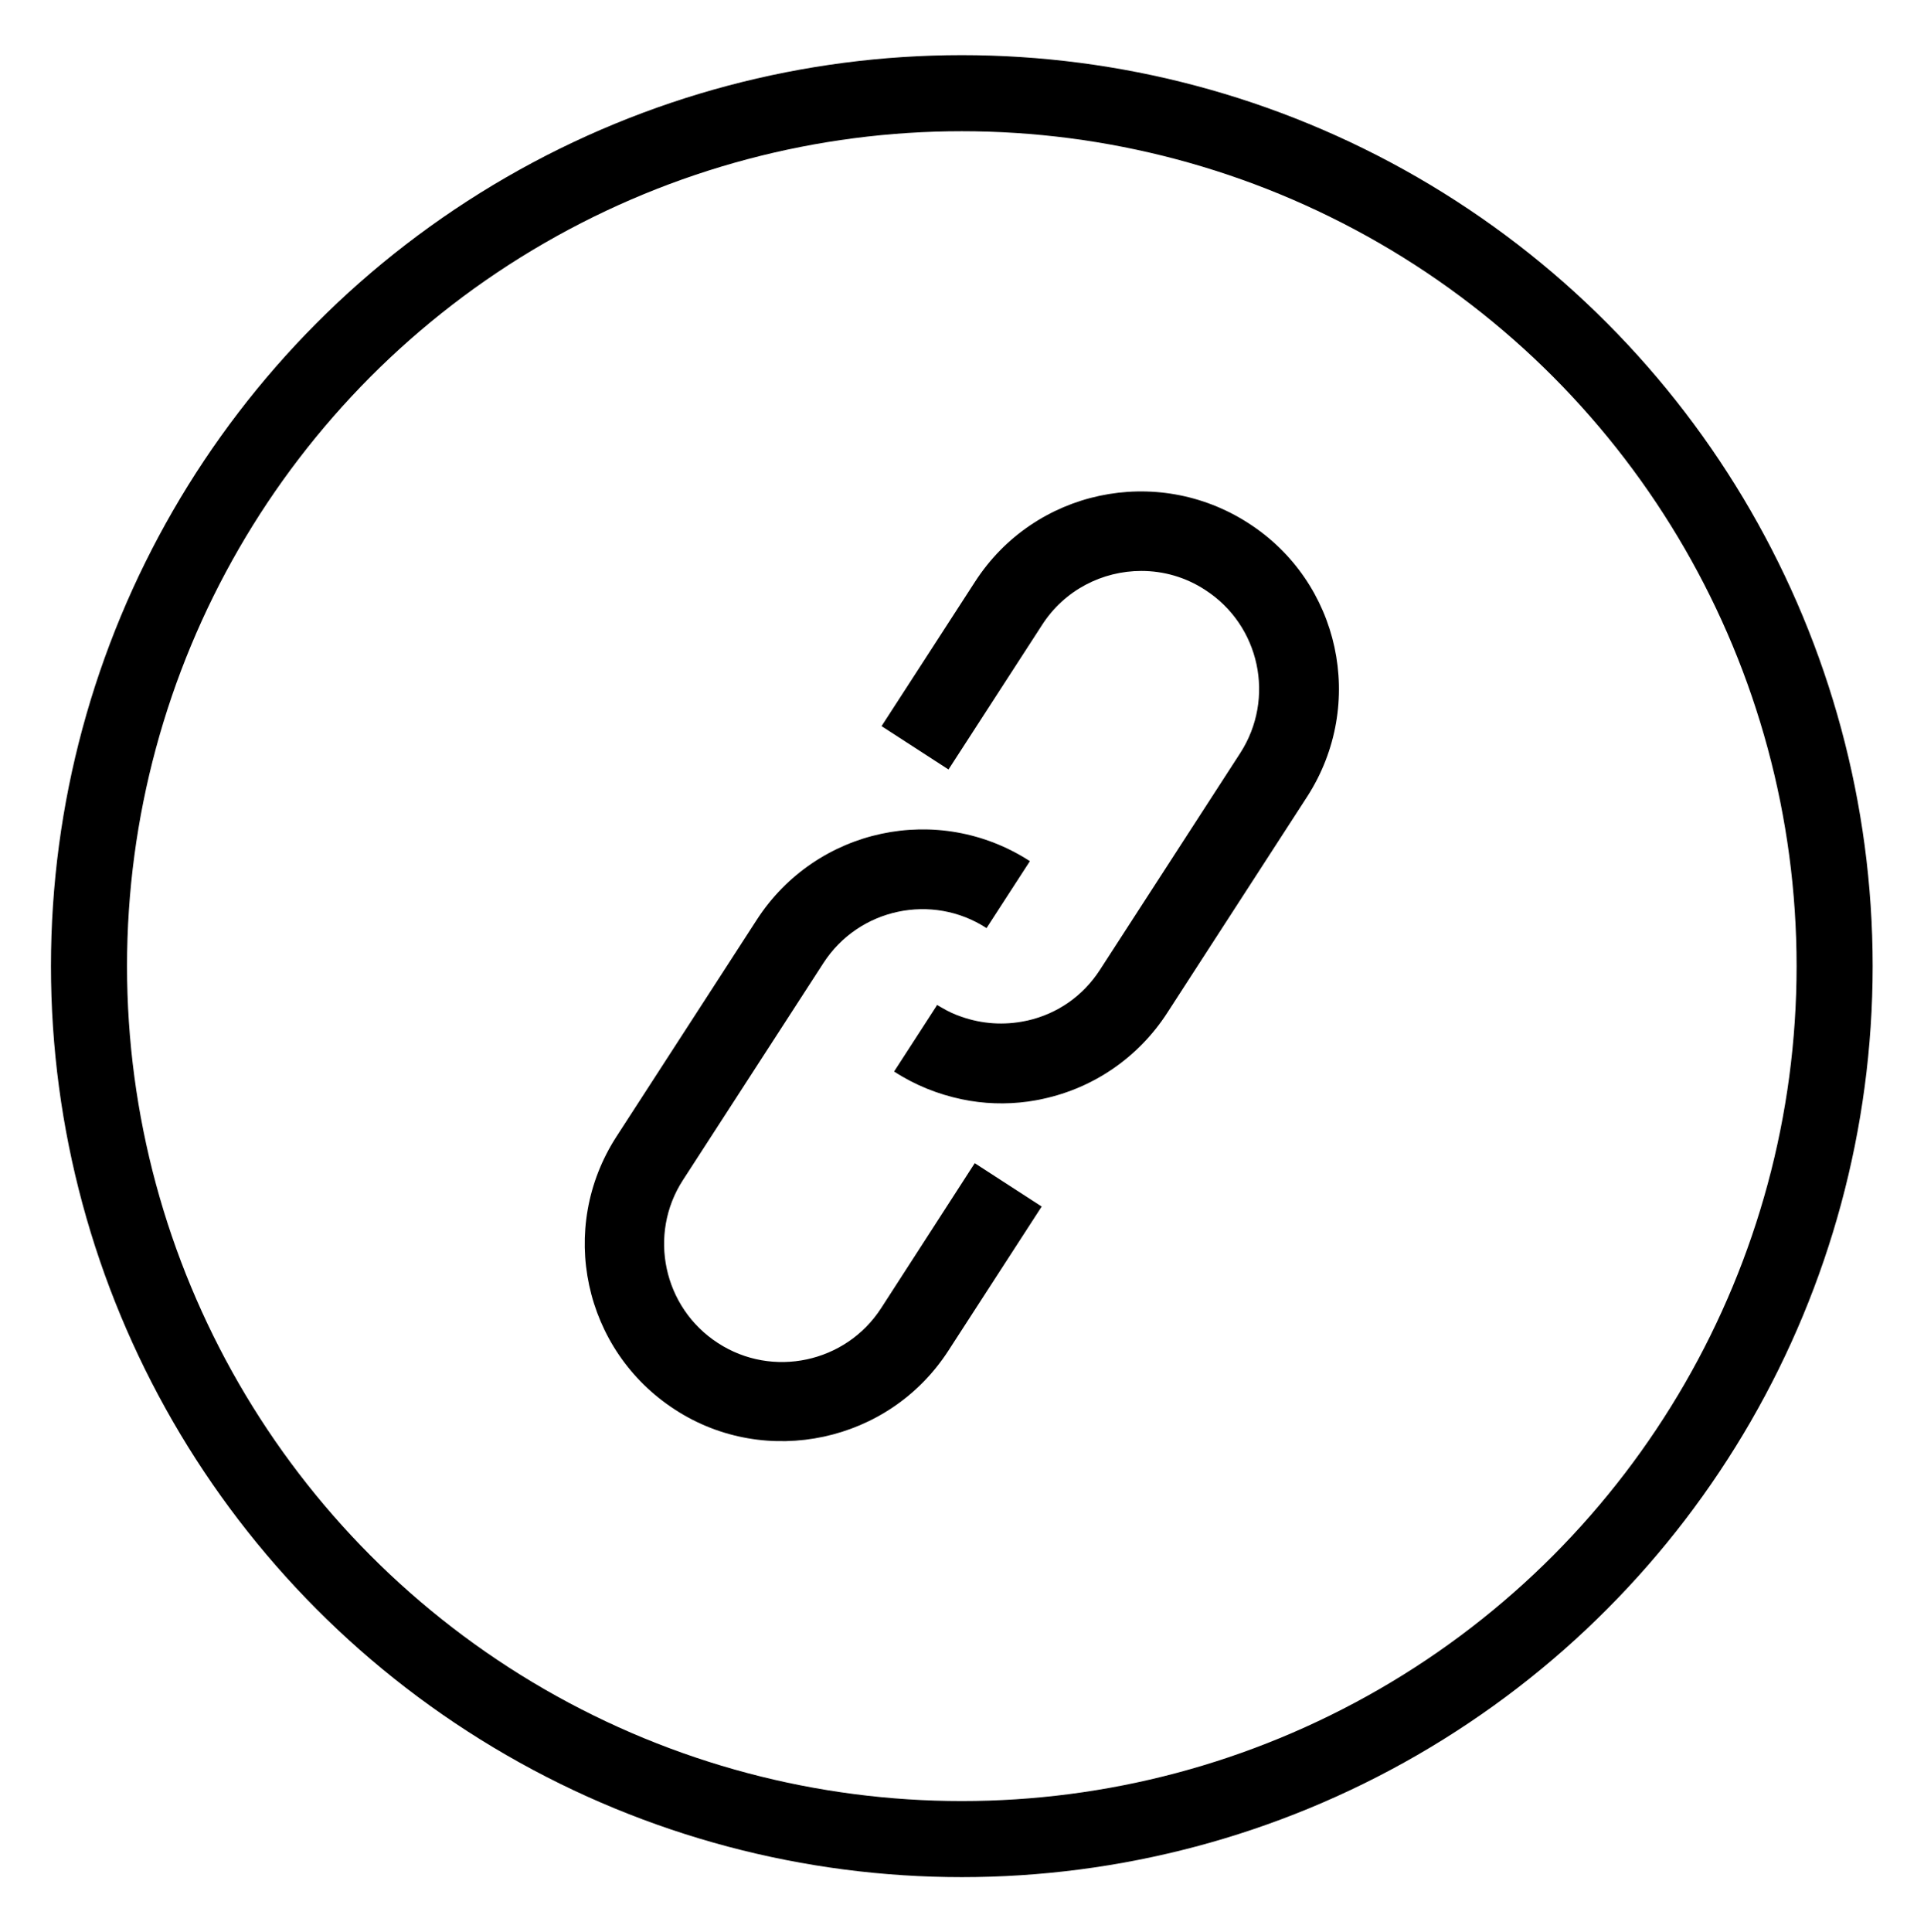 <?xml version="1.0" encoding="utf-8"?>
<!-- Generator: Adobe Illustrator 22.0.0, SVG Export Plug-In . SVG Version: 6.00 Build 0)  -->
<svg version="1.1" id="Layer_1" xmlns="http://www.w3.org/2000/svg" xmlns:xlink="http://www.w3.org/1999/xlink" x="0px" y="0px"
	 viewBox="0 0 505.9 507.9" style="enable-background:new 0 0 505.9 507.9;" xml:space="preserve">
<style type="text/css">
	.st0{fill:none;stroke:#000000;stroke-width:20;stroke-miterlimit:10;}
</style>
<g>
	<g>
		<path d="M343.8,209.3l-36.9,57c-7.5,11.6-19.2,19.7-32.7,22.6c-1.3,0.3-2.6,0.5-3.9,0.7c-5.8,0.8-11.7,0.6-17.4-0.6
			c-6.2-1.3-12.3-3.7-17.8-7.3l11-17l0.3-0.5c0.4,0.2,0.8,0.5,1.2,0.7c1.7,1,3.4,1.8,5.2,2.4c5.4,1.9,11.2,2.3,16.9,1.1
			c0.1,0,0.3-0.1,0.5-0.1c7.9-1.8,14.6-6.5,19-13.3l36.9-57c9.3-14.4,5.2-33.6-9.2-42.9c-5.2-3.4-11-5-16.8-5
			c-10.2,0-20.2,5-26.1,14.2l-24.6,38l-17.6-11.4l24.6-38c15.6-24.1,47.7-30.9,71.8-15.4C352.4,153,359.3,185.1,343.8,209.3z"/>
		<path d="M231.7,343.9L231.7,343.9c-9.3,14.4-28.6,18.5-42.9,9.2c-14.4-9.3-18.5-28.6-9.2-42.9l36.9-57
			c9.3-14.4,28.6-18.5,42.9-9.2l11.4-17.6c-24.1-15.6-56.2-8.7-71.8,15.4l-36.9,57c-15.6,24.1-8.7,56.2,15.4,71.8
			c12,7.8,26.1,9.9,39.1,7.1s24.9-10.5,32.7-22.5l0,0l24.6-38l-17.6-11.4L231.7,343.9z"/>
	</g>
	<g>
		<circle class="st0" cx="252.9" cy="254" r="229.5"/>
	</g>
</g>
</svg>

